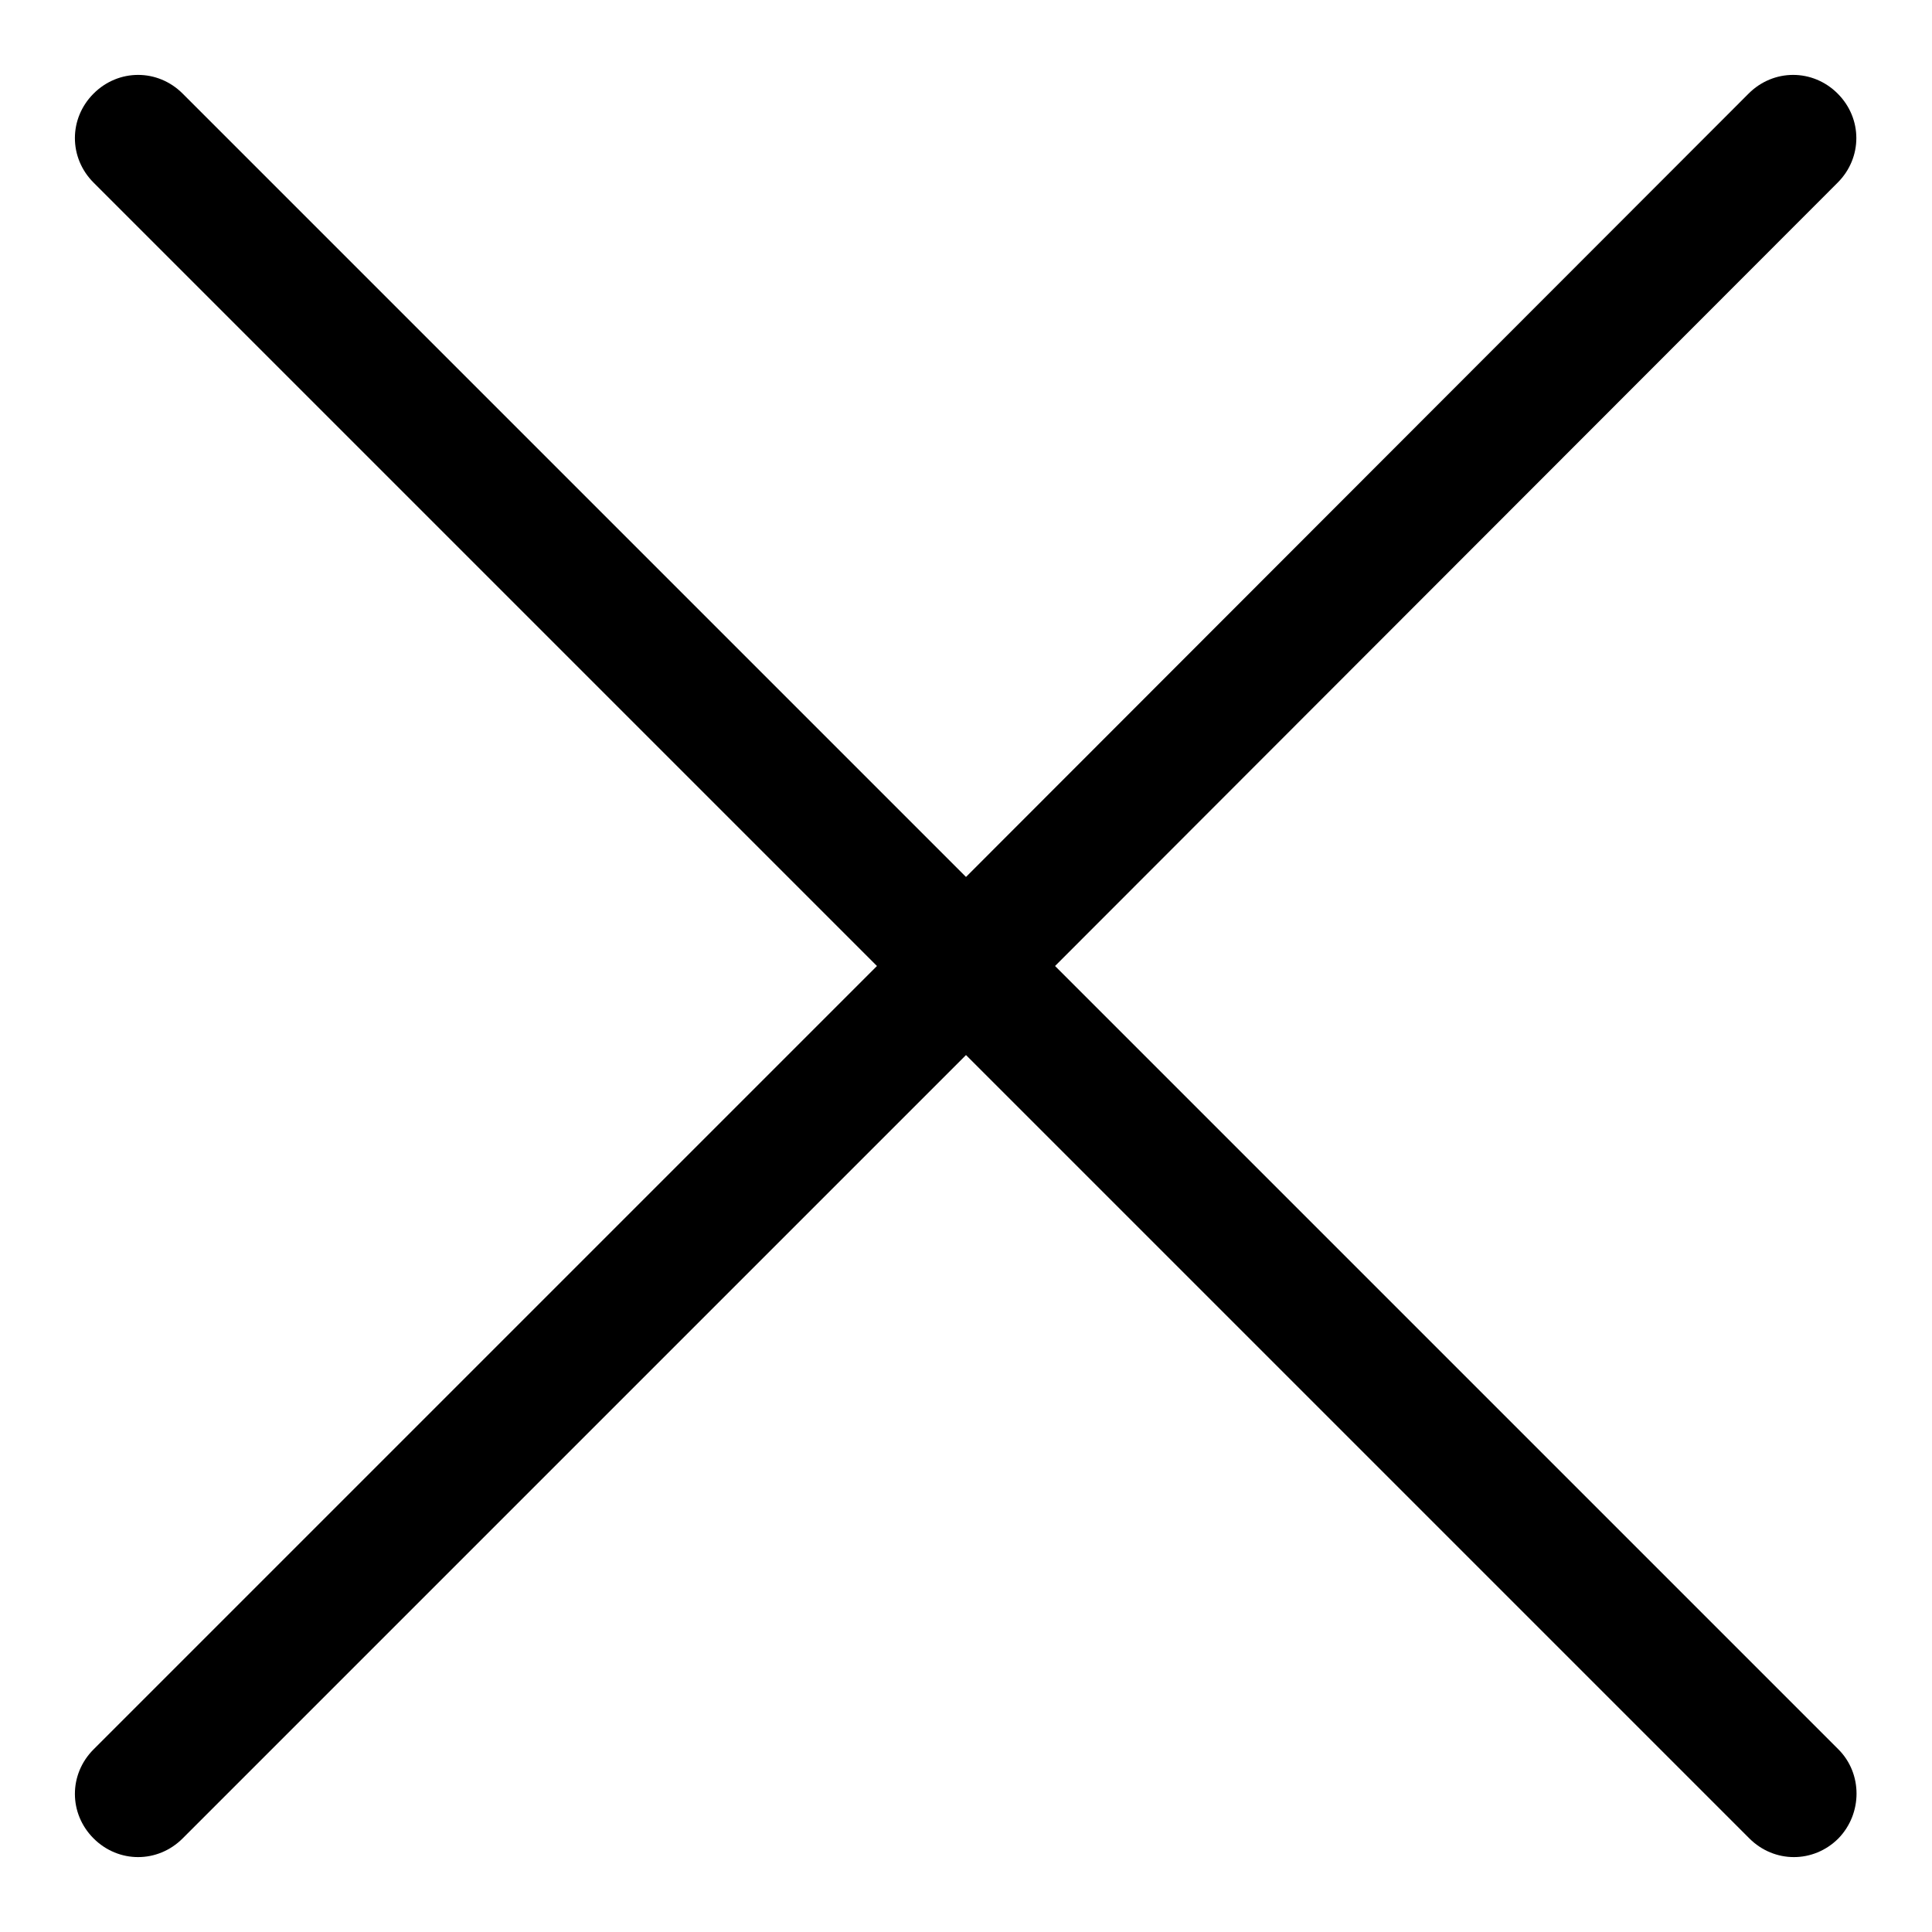 <?xml version="1.0" encoding="utf-8"?>
<!-- Svg Vector Icons : http://www.onlinewebfonts.com/icon -->
<!DOCTYPE svg PUBLIC "-//W3C//DTD SVG 1.1//EN" "http://www.w3.org/Graphics/SVG/1.1/DTD/svg11.dtd">
<svg version="1.1" xmlns="http://www.w3.org/2000/svg" xmlns:xlink="http://www.w3.org/1999/xlink" x="0px" y="0px" viewBox="0 0 256 256" enable-background="new 0 0 256 256" xml:space="preserve">
<g><g><path fill="#000000" d="M243.6,231.8L139.8,128L243.5,24.2c3.3-3.3,3.3-8.5,0-11.8c-3.3-3.3-8.5-3.3-11.8,0L128,116.2L24.2,12.4c-3.3-3.3-8.5-3.3-11.8,0c-3.3,3.3-3.3,8.5,0,11.8L116.2,128L12.4,231.8c-3.3,3.3-3.3,8.5,0,11.8s8.5,3.3,11.8,0L128,139.8l103.8,103.8c3.3,3.3,8.5,3.3,11.8,0C246.8,240.3,246.8,235,243.6,231.8L243.6,231.8z"/></g></g>
</svg>